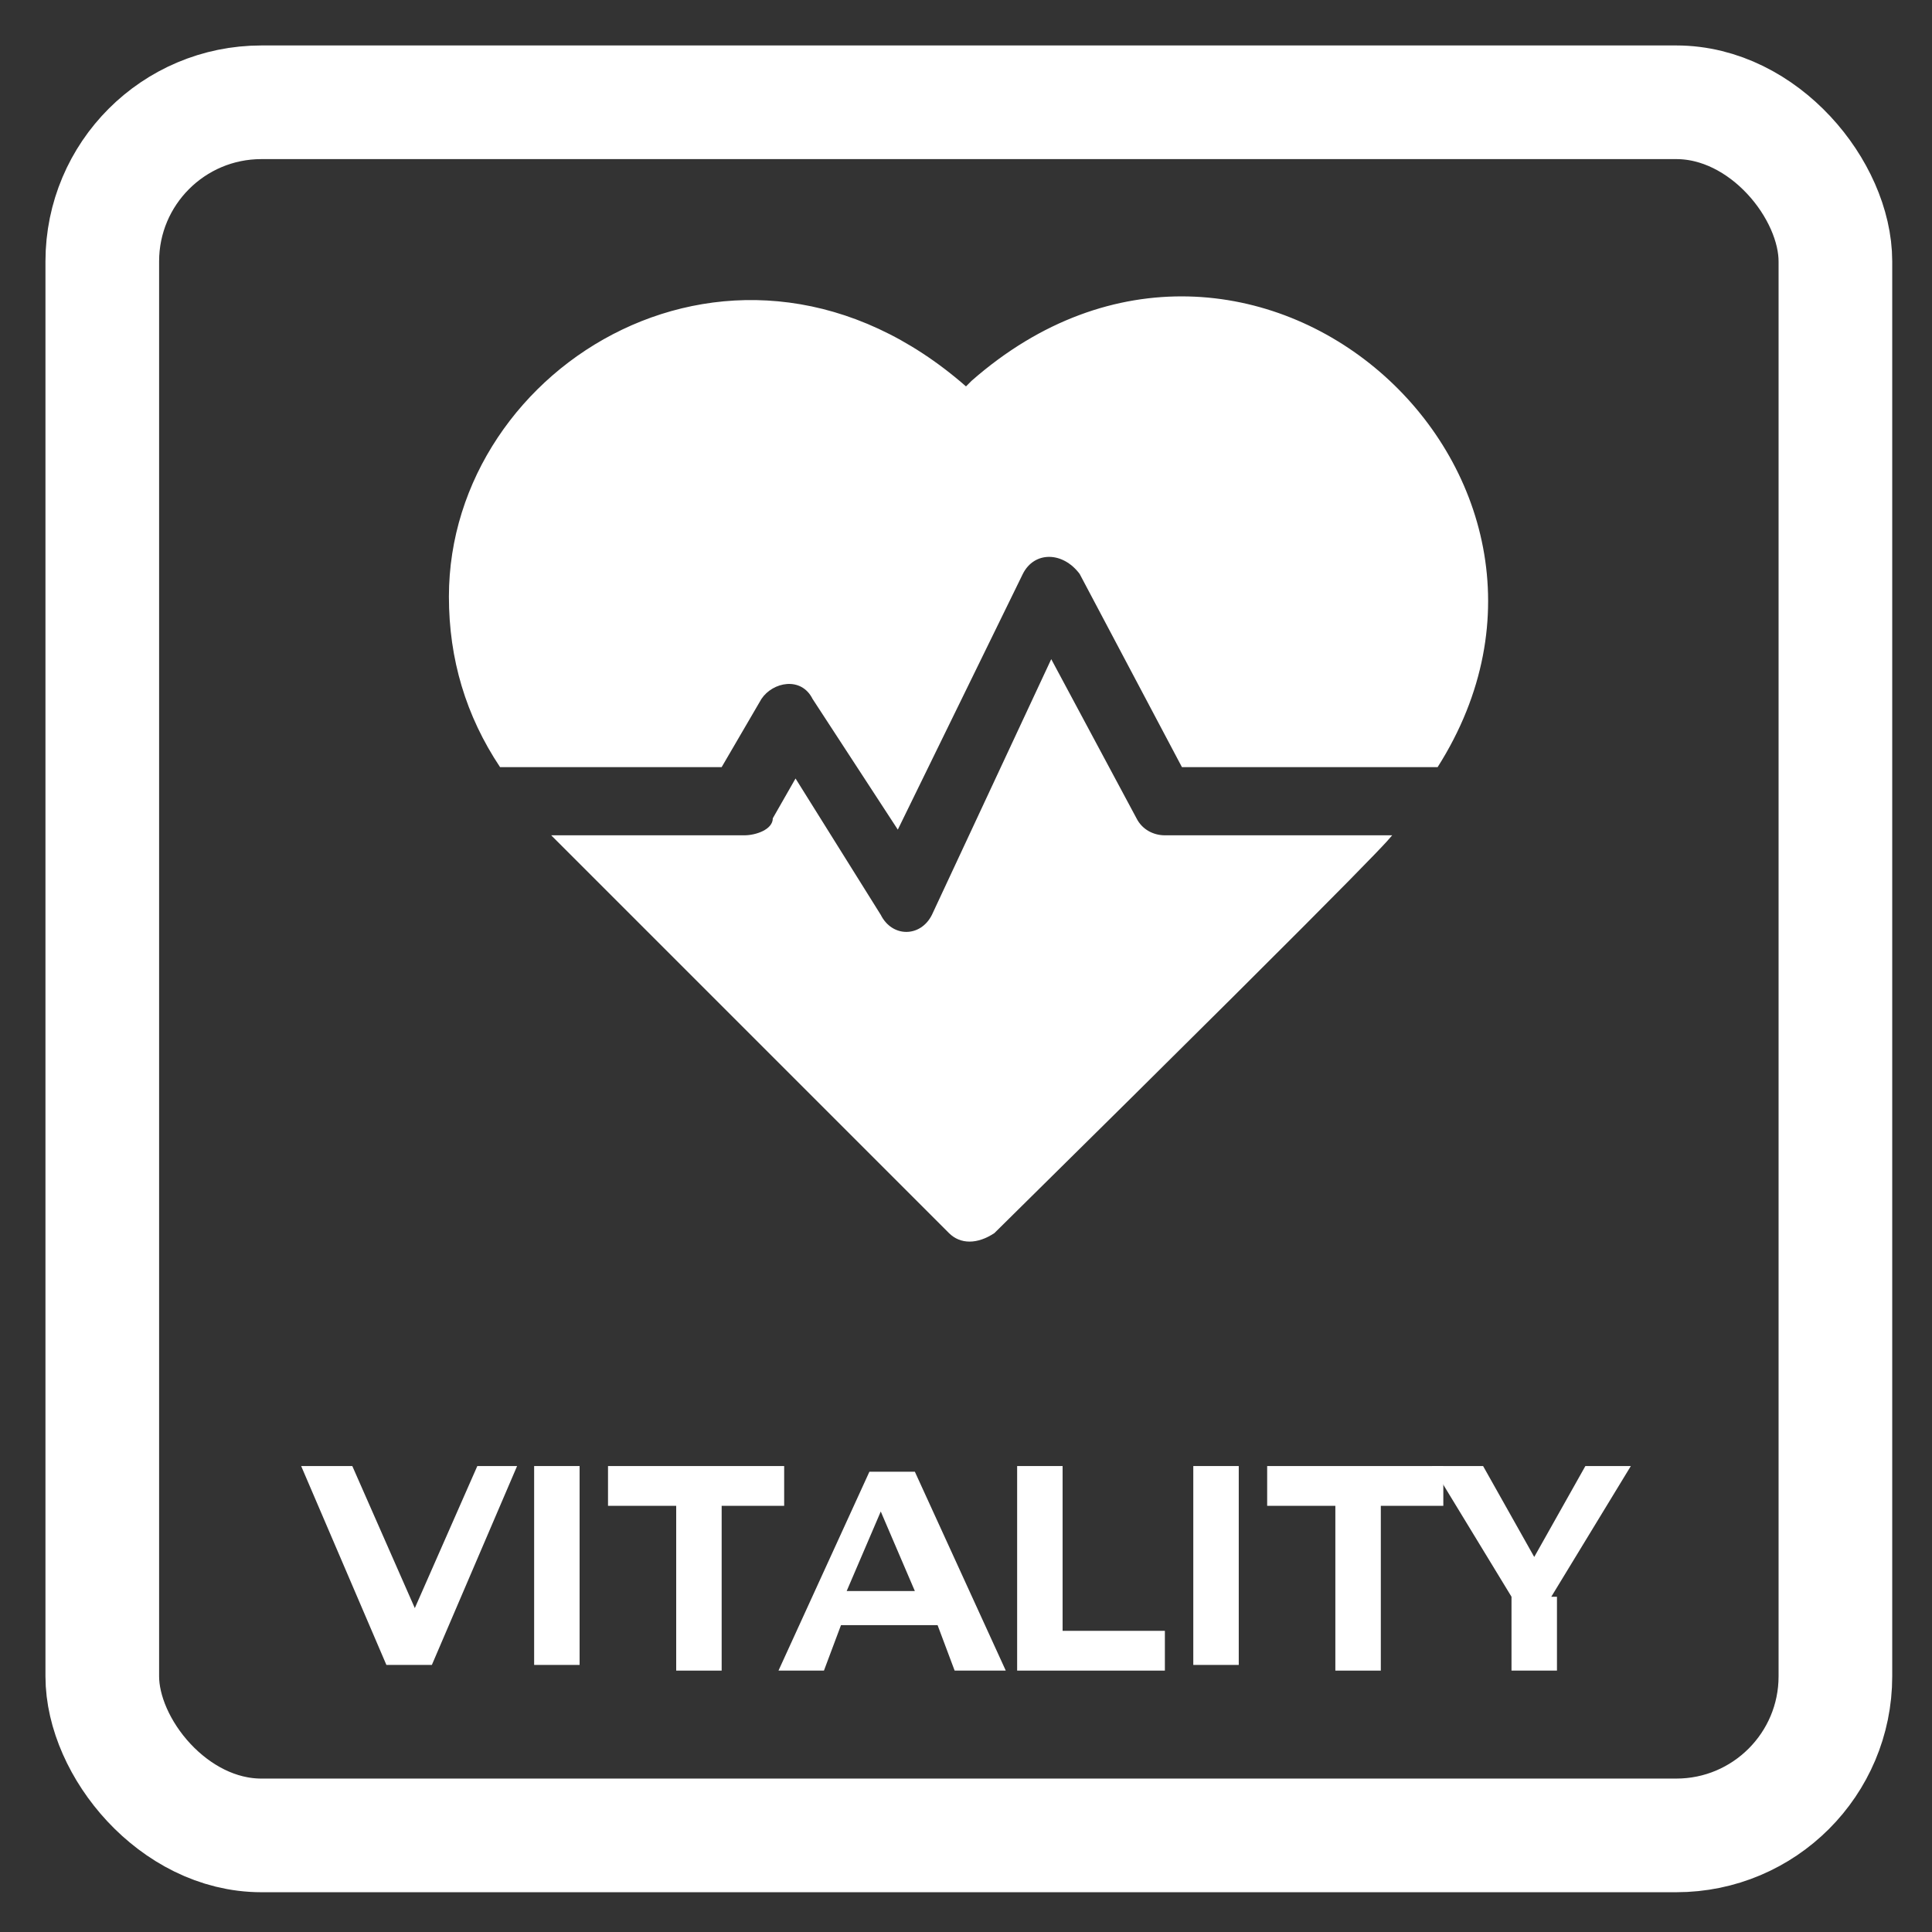 <?xml version="1.0" encoding="UTF-8"?>
<svg xmlns="http://www.w3.org/2000/svg" version="1.1" viewBox="0 0 34 34">
  <rect x="0" y="0" width="34" height="34" fill="#333333" stroke="none"/>
  <defs>
    <style>
      .st0 {
        fill: none;
        stroke: #fff;
        stroke-linecap: round;
        stroke-linejoin: round;
        stroke-width: 2px;
      }

      .st1 {
        fill: #fff;
      }

      .st2 {
        display: none;
      }
    </style>
  </defs>
  <g id="Layer_2" class="st2">
    <rect class="st0" x="1.8" y="1.8" width="30.5" height="30.5" rx="2.8" ry="2.8"></rect>
    <g>
      <path class="st1" d="M11.6,25.8v3.5h-.8v-1.4h-1.6v1.4h-.8v-3.5h.8v1.4h1.6v-1.4h.8Z"></path>
      <path class="st1" d="M15.2,28.7v.7h-2.7v-3.5h2.7v.7h-1.9v.8h1.6v.6h-1.6v.8h1.9Z"></path>
      <path class="st1" d="M18.2,28.6h-1.6l-.3.8h-.8l1.6-3.5h.8l1.6,3.5h-.9l-.3-.8h-.1ZM17.9,28l-.6-1.4-.6,1.4h1.2Z"></path>
      <path class="st1" d="M22,29.4l-.7-1h-.8v1h-.8v-3.5h1.5c.9,0,1.5.5,1.5,1.3s-.3.9-.7,1.1l.8,1.1h-.9.1ZM21.2,26.5h-.7v1.2h.7c.5,0,.8-.2.8-.6s-.3-.6-.8-.6Z"></path>
      <path class="st1" d="M24.1,26.5h-1.1v-.7h3.1v.7h-1.1v2.9h-.8v-2.9h-.1Z"></path>
    </g>
    <g>
      <path class="st1" d="M17,6.8c-4-3.5-9.1-.4-9.1,3.7s.3,2.1.9,3h3.9l.7-1.2c.2-.3.7-.4.9,0l1.5,2.3,2.2-4.5c.2-.4.7-.4,1,0l1.8,3.4h4.5c3.3-5.2-3.3-11.1-8.2-6.8h0Z"></path>
      <path class="st1" d="M20,14.4l-1.5-2.8-2.1,4.5c-.2.4-.7.4-.9,0l-1.5-2.4-.4.7c0,.2-.3.3-.5.3h-3.4c.1.1-.5-.5,7,7s.5.2.8,0c7.4-7.3,6.9-6.9,7-7h-4c-.2,0-.4-.1-.5-.3h0Z"></path>
    </g>
  </g>
  <g id="Layer_3">
    <rect class="st0" x="1.8" y="1.8" width="30.5" height="30.5" rx="2.8" ry="2.8"></rect>
    <g>
      <path class="st1" d="M9.1,25.8l-1.5,3.5h-.8l-1.5-3.5h.9l1.1,2.5,1.1-2.5h.8Z"></path>
      <path class="st1" d="M9.4,25.8h.8v3.5h-.8v-3.5Z"></path>
      <path class="st1" d="M11.8,26.5h-1.1v-.7h3.1v.7h-1.1v2.9h-.8v-2.9Z"></path>
      <path class="st1" d="M16.4,28.6h-1.6l-.3.8h-.8l1.6-3.5h.8l1.6,3.5h-.9l-.3-.8ZM16.1,28l-.6-1.4-.6,1.4h1.1Z"></path>
      <path class="st1" d="M17.9,25.8h.8v2.9h1.8v.7h-2.6v-3.5Z"></path>
      <path class="st1" d="M21,25.8h.8v3.5h-.8v-3.5Z"></path>
      <path class="st1" d="M23.4,26.5h-1.1v-.7h3.1v.7h-1.1v2.9h-.8v-2.9Z"></path>
      <path class="st1" d="M27.4,28.1v1.3h-.8v-1.3l-1.4-2.3h.9l.9,1.6.9-1.6h.8l-1.4,2.3Z"></path>
    </g>
    <g>
      <path class="st1" d="M17,6.8c-4-3.5-9.1-.4-9.1,3.7,0,1.1.3,2.1.9,3h3.9l.7-1.2c.2-.3.7-.4.9,0l1.5,2.3,2.2-4.5c.2-.4.7-.4,1,0l1.8,3.4h4.5c3.3-5.2-3.3-11.1-8.2-6.8h0Z"></path>
      <path class="st1" d="M20,14.4l-1.5-2.8-2.1,4.5c-.2.4-.7.4-.9,0l-1.5-2.4-.4.7c0,.2-.3.3-.5.3h-3.4c.1.1-.5-.5,7,7,.2.2.5.2.8,0,7.4-7.3,6.9-6.9,7-7h-4c-.2,0-.4-.1-.5-.3h0Z"></path>
    </g>
  </g>
</svg>
